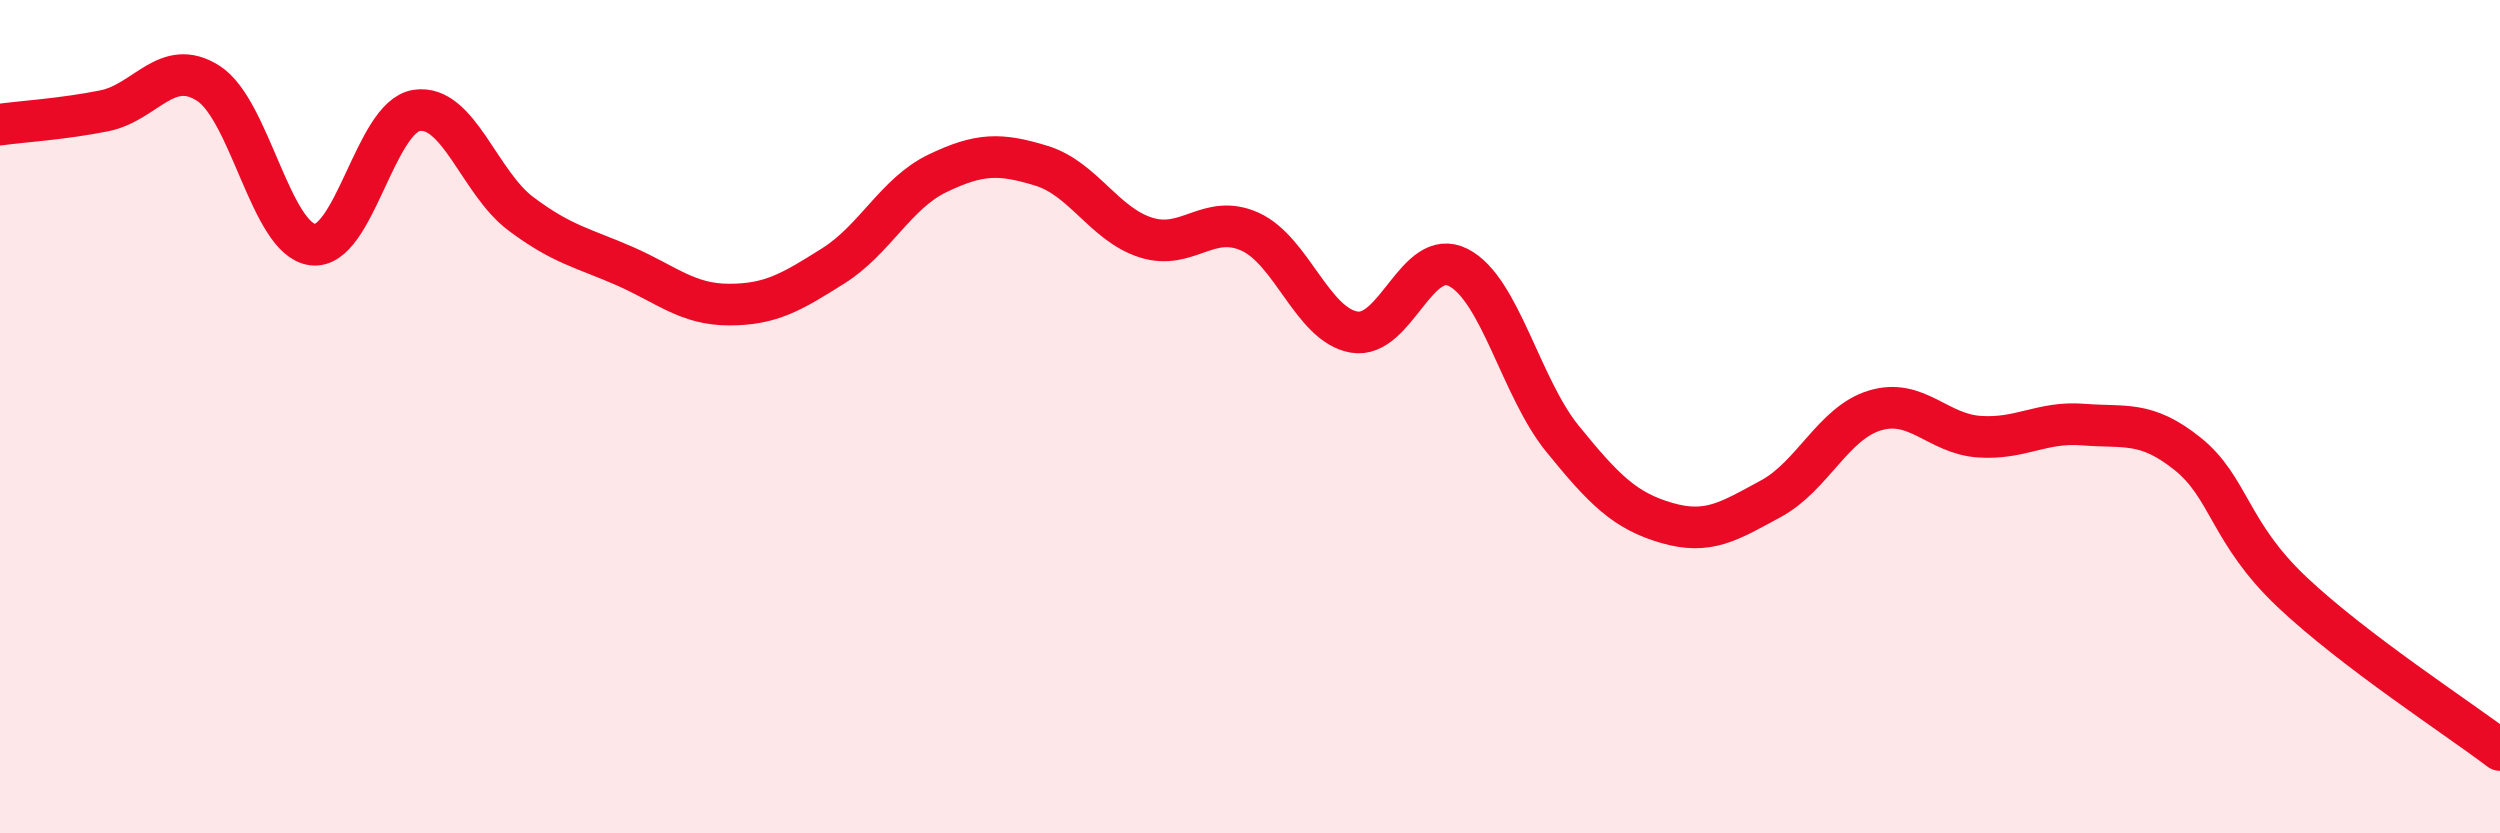 
    <svg width="60" height="20" viewBox="0 0 60 20" xmlns="http://www.w3.org/2000/svg">
      <path
        d="M 0,2.99 C 0.5,2.92 1.5,2.86 2.5,2.66 C 3.5,2.46 4,1.36 5,2 C 6,2.64 6.5,5.74 7.5,5.87 C 8.5,6 9,2.8 10,2.65 C 11,2.5 11.5,4.38 12.5,5.13 C 13.5,5.88 14,5.95 15,6.39 C 16,6.83 16.5,7.31 17.5,7.31 C 18.5,7.31 19,7.01 20,6.38 C 21,5.75 21.5,4.64 22.5,4.16 C 23.5,3.68 24,3.67 25,3.98 C 26,4.29 26.5,5.38 27.5,5.7 C 28.5,6.02 29,5.11 30,5.56 C 31,6.01 31.5,7.8 32.5,7.97 C 33.5,8.14 34,5.91 35,6.42 C 36,6.93 36.5,9.3 37.5,10.53 C 38.5,11.76 39,12.26 40,12.55 C 41,12.84 41.5,12.51 42.5,11.97 C 43.5,11.43 44,10.15 45,9.85 C 46,9.55 46.5,10.41 47.5,10.48 C 48.5,10.55 49,10.11 50,10.19 C 51,10.27 51.5,10.09 52.5,10.89 C 53.5,11.69 53.5,12.78 55,14.2 C 56.5,15.62 59,17.24 60,18L60 20L0 20Z"
        fill="#EB0A25"
        opacity="0.1"
        stroke-linecap="round"
        stroke-linejoin="round"
      />
      <path
        d="M 0,2.99 C 0.5,2.92 1.5,2.86 2.5,2.66 C 3.5,2.46 4,1.36 5,2 C 6,2.64 6.5,5.74 7.5,5.87 C 8.5,6 9,2.8 10,2.65 C 11,2.5 11.5,4.38 12.5,5.13 C 13.5,5.88 14,5.95 15,6.39 C 16,6.83 16.5,7.31 17.5,7.31 C 18.5,7.31 19,7.01 20,6.38 C 21,5.75 21.5,4.64 22.5,4.16 C 23.5,3.68 24,3.67 25,3.98 C 26,4.29 26.5,5.38 27.5,5.7 C 28.5,6.02 29,5.11 30,5.56 C 31,6.01 31.5,7.8 32.5,7.97 C 33.5,8.14 34,5.91 35,6.42 C 36,6.93 36.5,9.3 37.5,10.53 C 38.5,11.76 39,12.26 40,12.55 C 41,12.84 41.5,12.51 42.5,11.97 C 43.5,11.43 44,10.15 45,9.85 C 46,9.55 46.5,10.41 47.5,10.48 C 48.5,10.55 49,10.11 50,10.19 C 51,10.27 51.5,10.09 52.5,10.89 C 53.5,11.69 53.5,12.78 55,14.2 C 56.5,15.62 59,17.24 60,18"
        stroke="#EB0A25"
        stroke-width="1"
        fill="none"
        stroke-linecap="round"
        stroke-linejoin="round"
      />
    </svg>
  